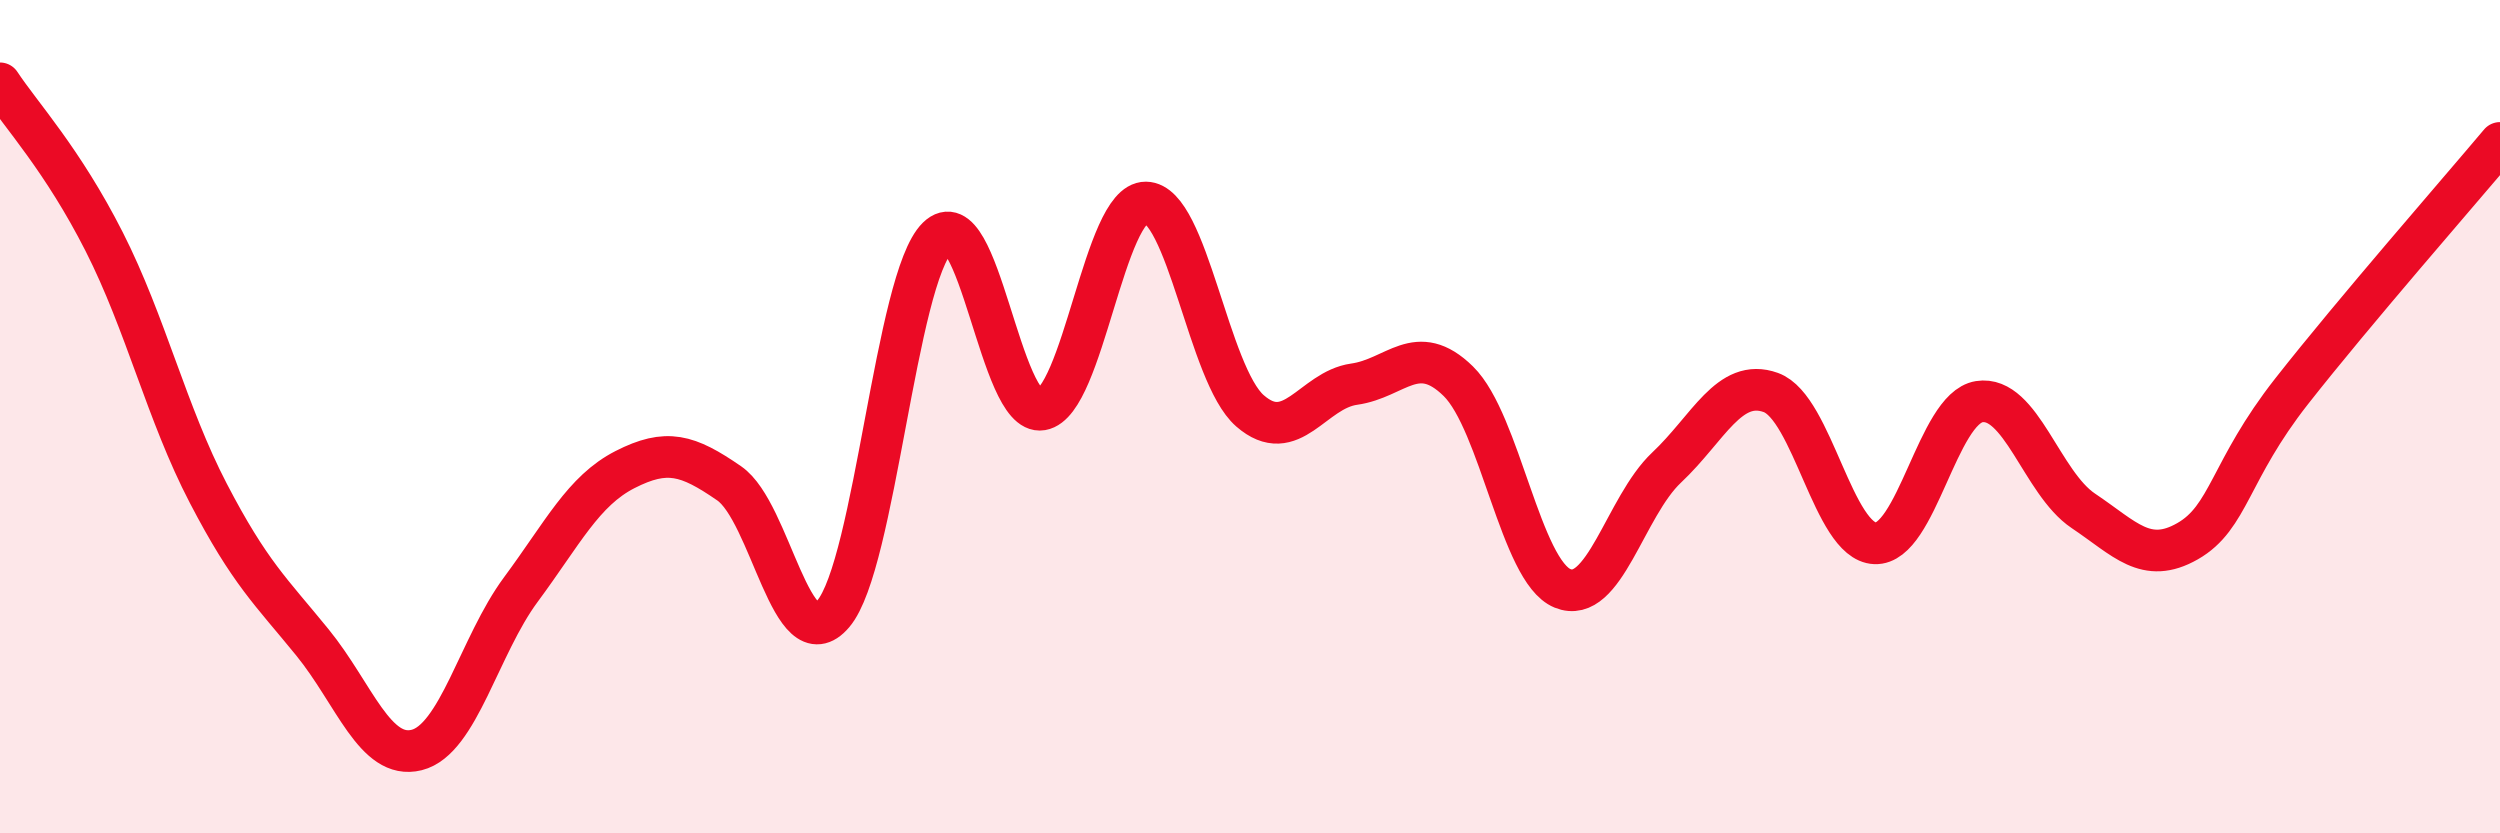 
    <svg width="60" height="20" viewBox="0 0 60 20" xmlns="http://www.w3.org/2000/svg">
      <path
        d="M 0,2 C 0.5,2.76 1.5,3.83 2.5,5.8 C 3.5,7.77 4,9.92 5,11.84 C 6,13.76 6.5,14.19 7.5,15.42 C 8.5,16.65 9,18.25 10,18 C 11,17.75 11.5,15.5 12.5,14.15 C 13.5,12.8 14,11.78 15,11.27 C 16,10.76 16.5,10.91 17.5,11.6 C 18.5,12.29 19,15.91 20,14.73 C 21,13.55 21.5,6.68 22.5,5.7 C 23.5,4.72 24,10 25,9.83 C 26,9.66 26.5,4.85 27.5,4.86 C 28.5,4.87 29,8.99 30,9.86 C 31,10.73 31.5,9.36 32.5,9.22 C 33.5,9.08 34,8.17 35,9.15 C 36,10.13 36.5,13.71 37.5,14.12 C 38.5,14.53 39,12.16 40,11.22 C 41,10.28 41.5,9.06 42.5,9.42 C 43.5,9.78 44,13 45,13.04 C 46,13.08 46.5,9.8 47.5,9.64 C 48.5,9.48 49,11.59 50,12.26 C 51,12.93 51.5,13.56 52.5,12.99 C 53.5,12.42 53.5,11.3 55,9.39 C 56.5,7.48 59,4.62 60,3.43L60 20L0 20Z"
        fill="#EB0A25"
        opacity="0.1"
        stroke-linecap="round"
        stroke-linejoin="round"
      />
      <path
        d="M 0,2 C 0.5,2.76 1.5,3.83 2.5,5.8 C 3.5,7.77 4,9.92 5,11.84 C 6,13.76 6.5,14.19 7.5,15.42 C 8.5,16.65 9,18.25 10,18 C 11,17.75 11.5,15.5 12.5,14.15 C 13.5,12.8 14,11.78 15,11.27 C 16,10.76 16.5,10.91 17.5,11.6 C 18.5,12.29 19,15.91 20,14.73 C 21,13.55 21.5,6.68 22.5,5.7 C 23.5,4.72 24,10 25,9.83 C 26,9.66 26.5,4.85 27.5,4.86 C 28.5,4.87 29,8.99 30,9.86 C 31,10.73 31.5,9.36 32.5,9.22 C 33.5,9.08 34,8.17 35,9.15 C 36,10.13 36.5,13.71 37.5,14.12 C 38.5,14.53 39,12.16 40,11.22 C 41,10.28 41.5,9.06 42.5,9.42 C 43.5,9.78 44,13 45,13.04 C 46,13.08 46.5,9.8 47.5,9.64 C 48.5,9.48 49,11.59 50,12.26 C 51,12.93 51.5,13.56 52.5,12.99 C 53.5,12.42 53.5,11.3 55,9.39 C 56.5,7.48 59,4.62 60,3.43"
        stroke="#EB0A25"
        stroke-width="1"
        fill="none"
        stroke-linecap="round"
        stroke-linejoin="round"
      />
    </svg>
  